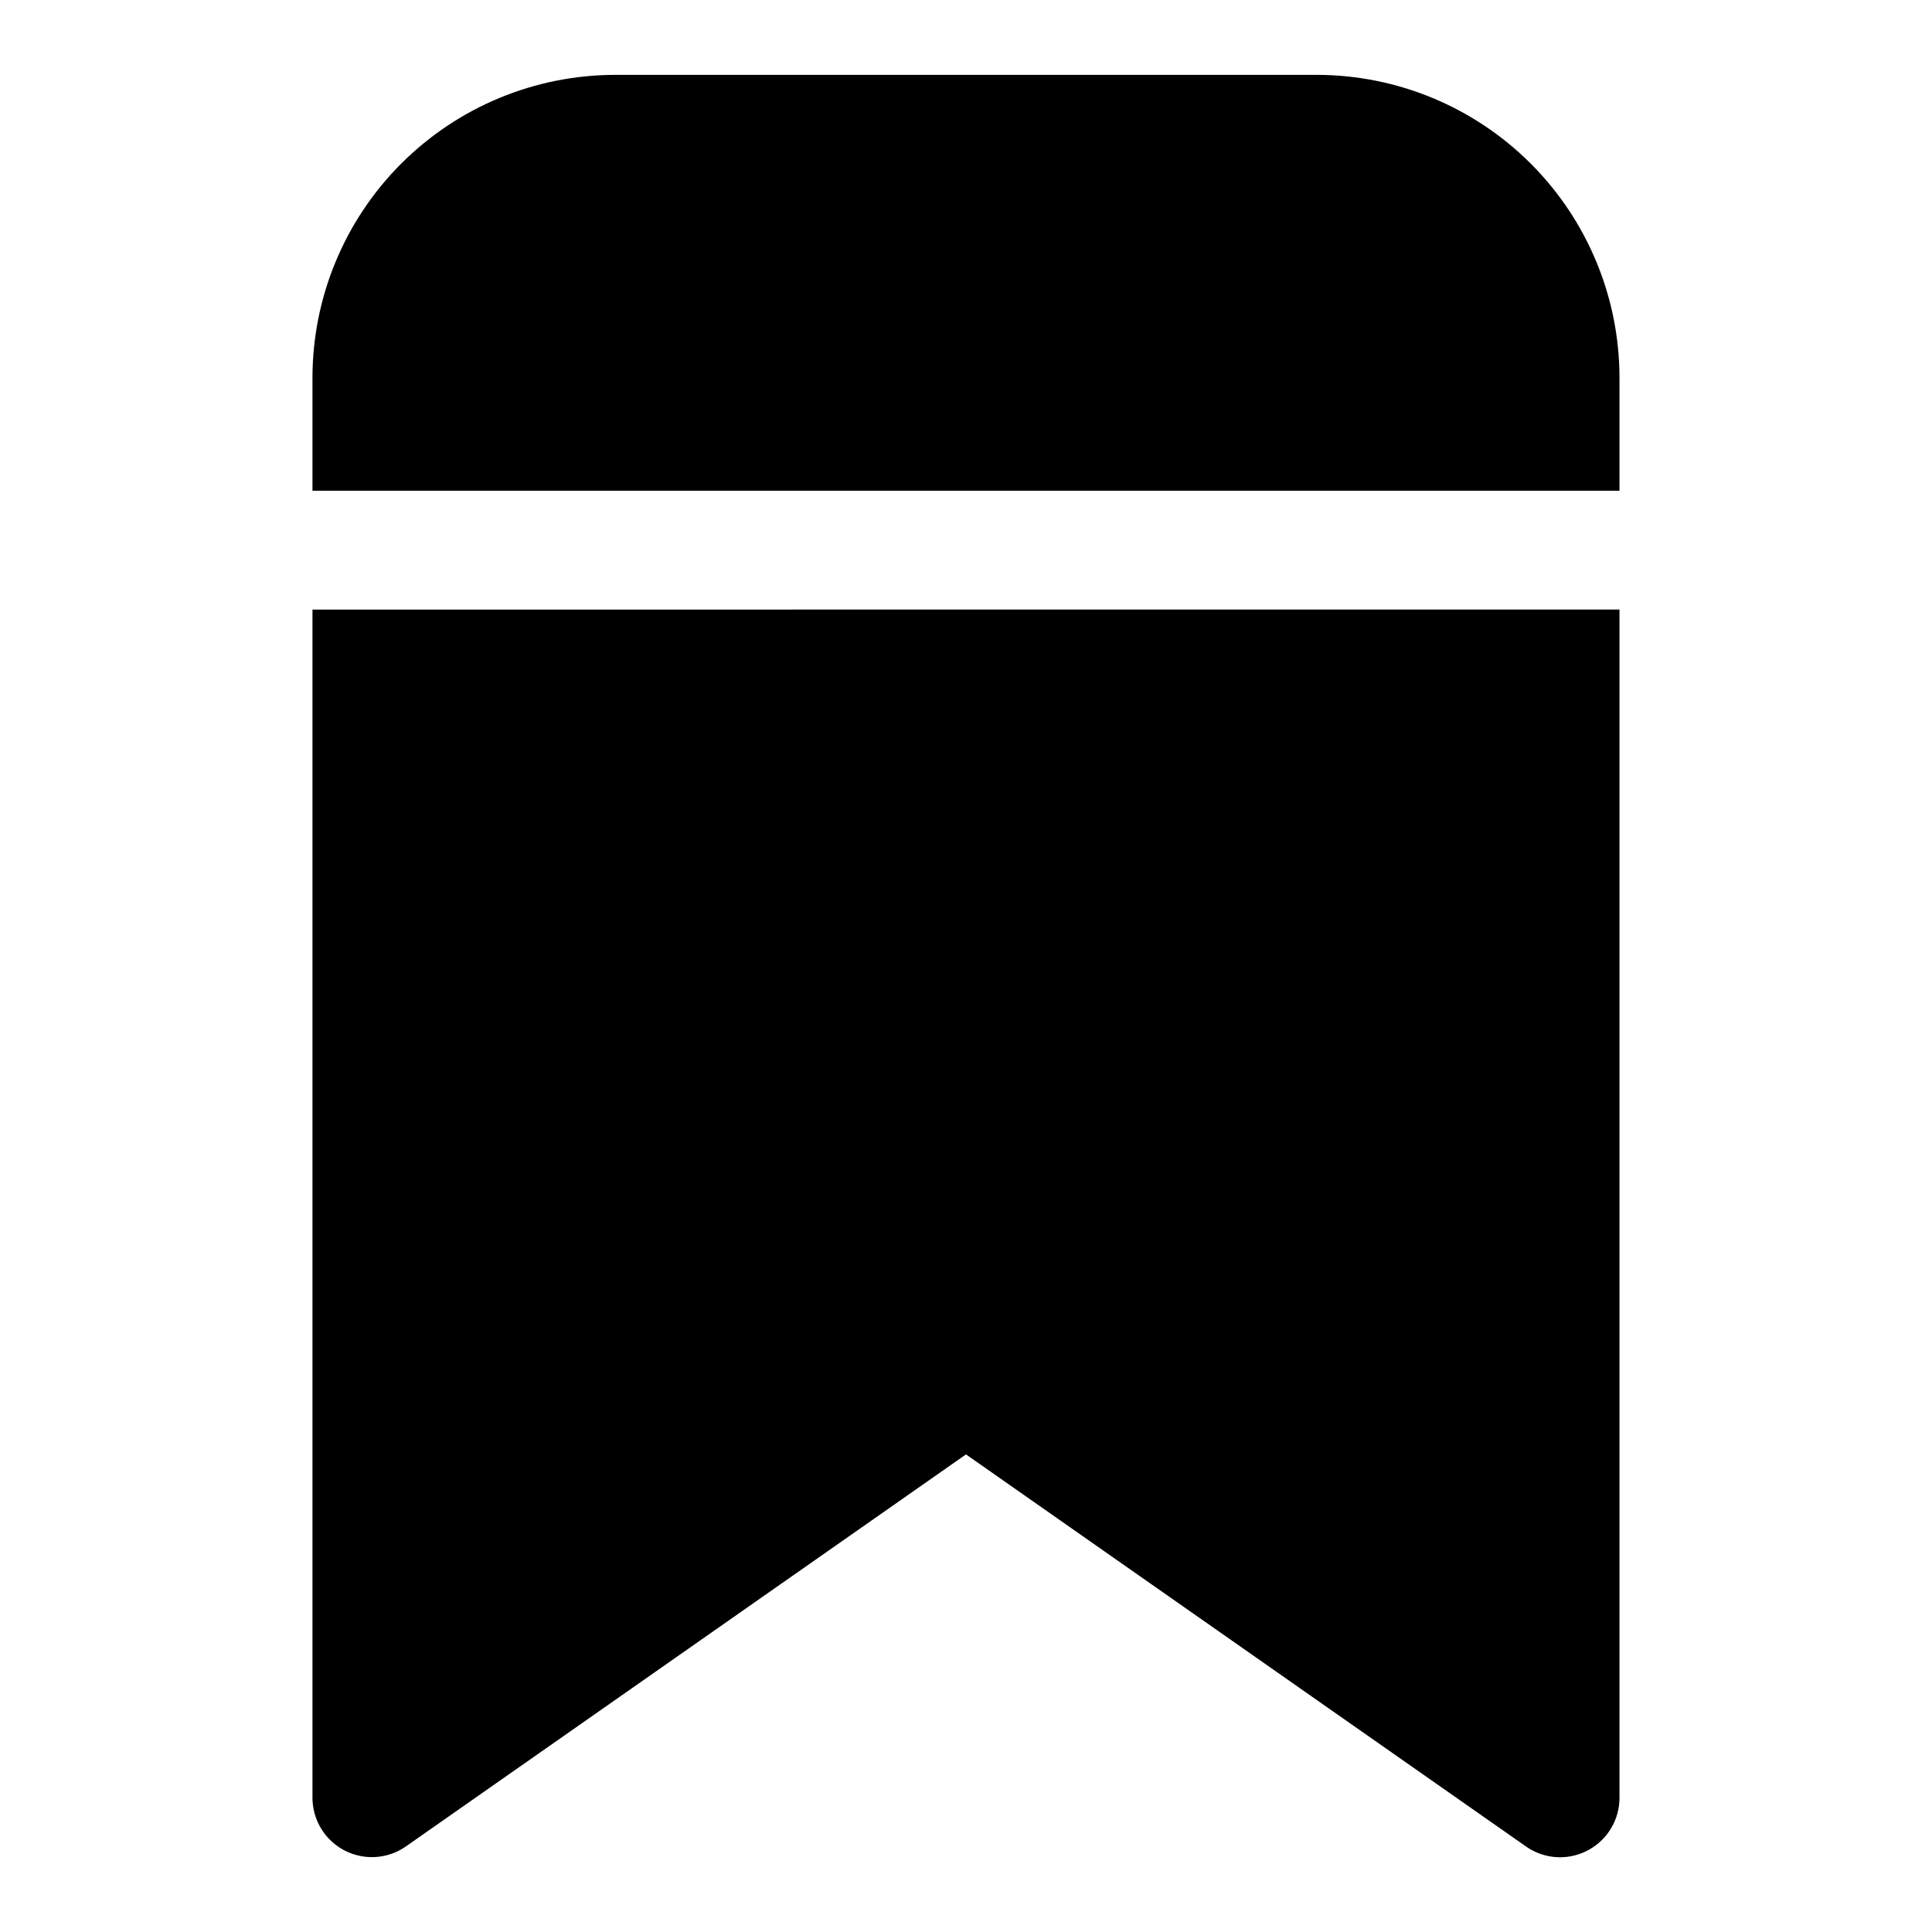 <?xml version="1.0" encoding="UTF-8"?>
<!-- Uploaded to: ICON Repo, www.iconrepo.com, Generator: ICON Repo Mixer Tools -->
<svg fill="#000000" width="800px" height="800px" version="1.1" viewBox="144 144 512 512" xmlns="http://www.w3.org/2000/svg">
 <g>
  <path d="m573.18 274.05v-30.023c-0.031-21.258-8.488-41.637-23.52-56.668s-35.406-23.488-56.664-23.52h-186c-21.258 0.031-41.637 8.488-56.668 23.52s-23.488 35.41-23.52 56.668v30.023z"/>
  <path d="m226.81 305.54v314.88c0.004 3.859 1.422 7.578 3.984 10.461 2.566 2.879 6.098 4.719 9.93 5.168 3.828 0.449 7.691-0.523 10.852-2.734l148.42-103.88 148.42 103.91c3.164 2.215 7.031 3.188 10.863 2.734 3.836-0.453 7.367-2.297 9.93-5.184 2.566-2.887 3.977-6.613 3.973-10.477v-314.88z"/>
 </g>
</svg>